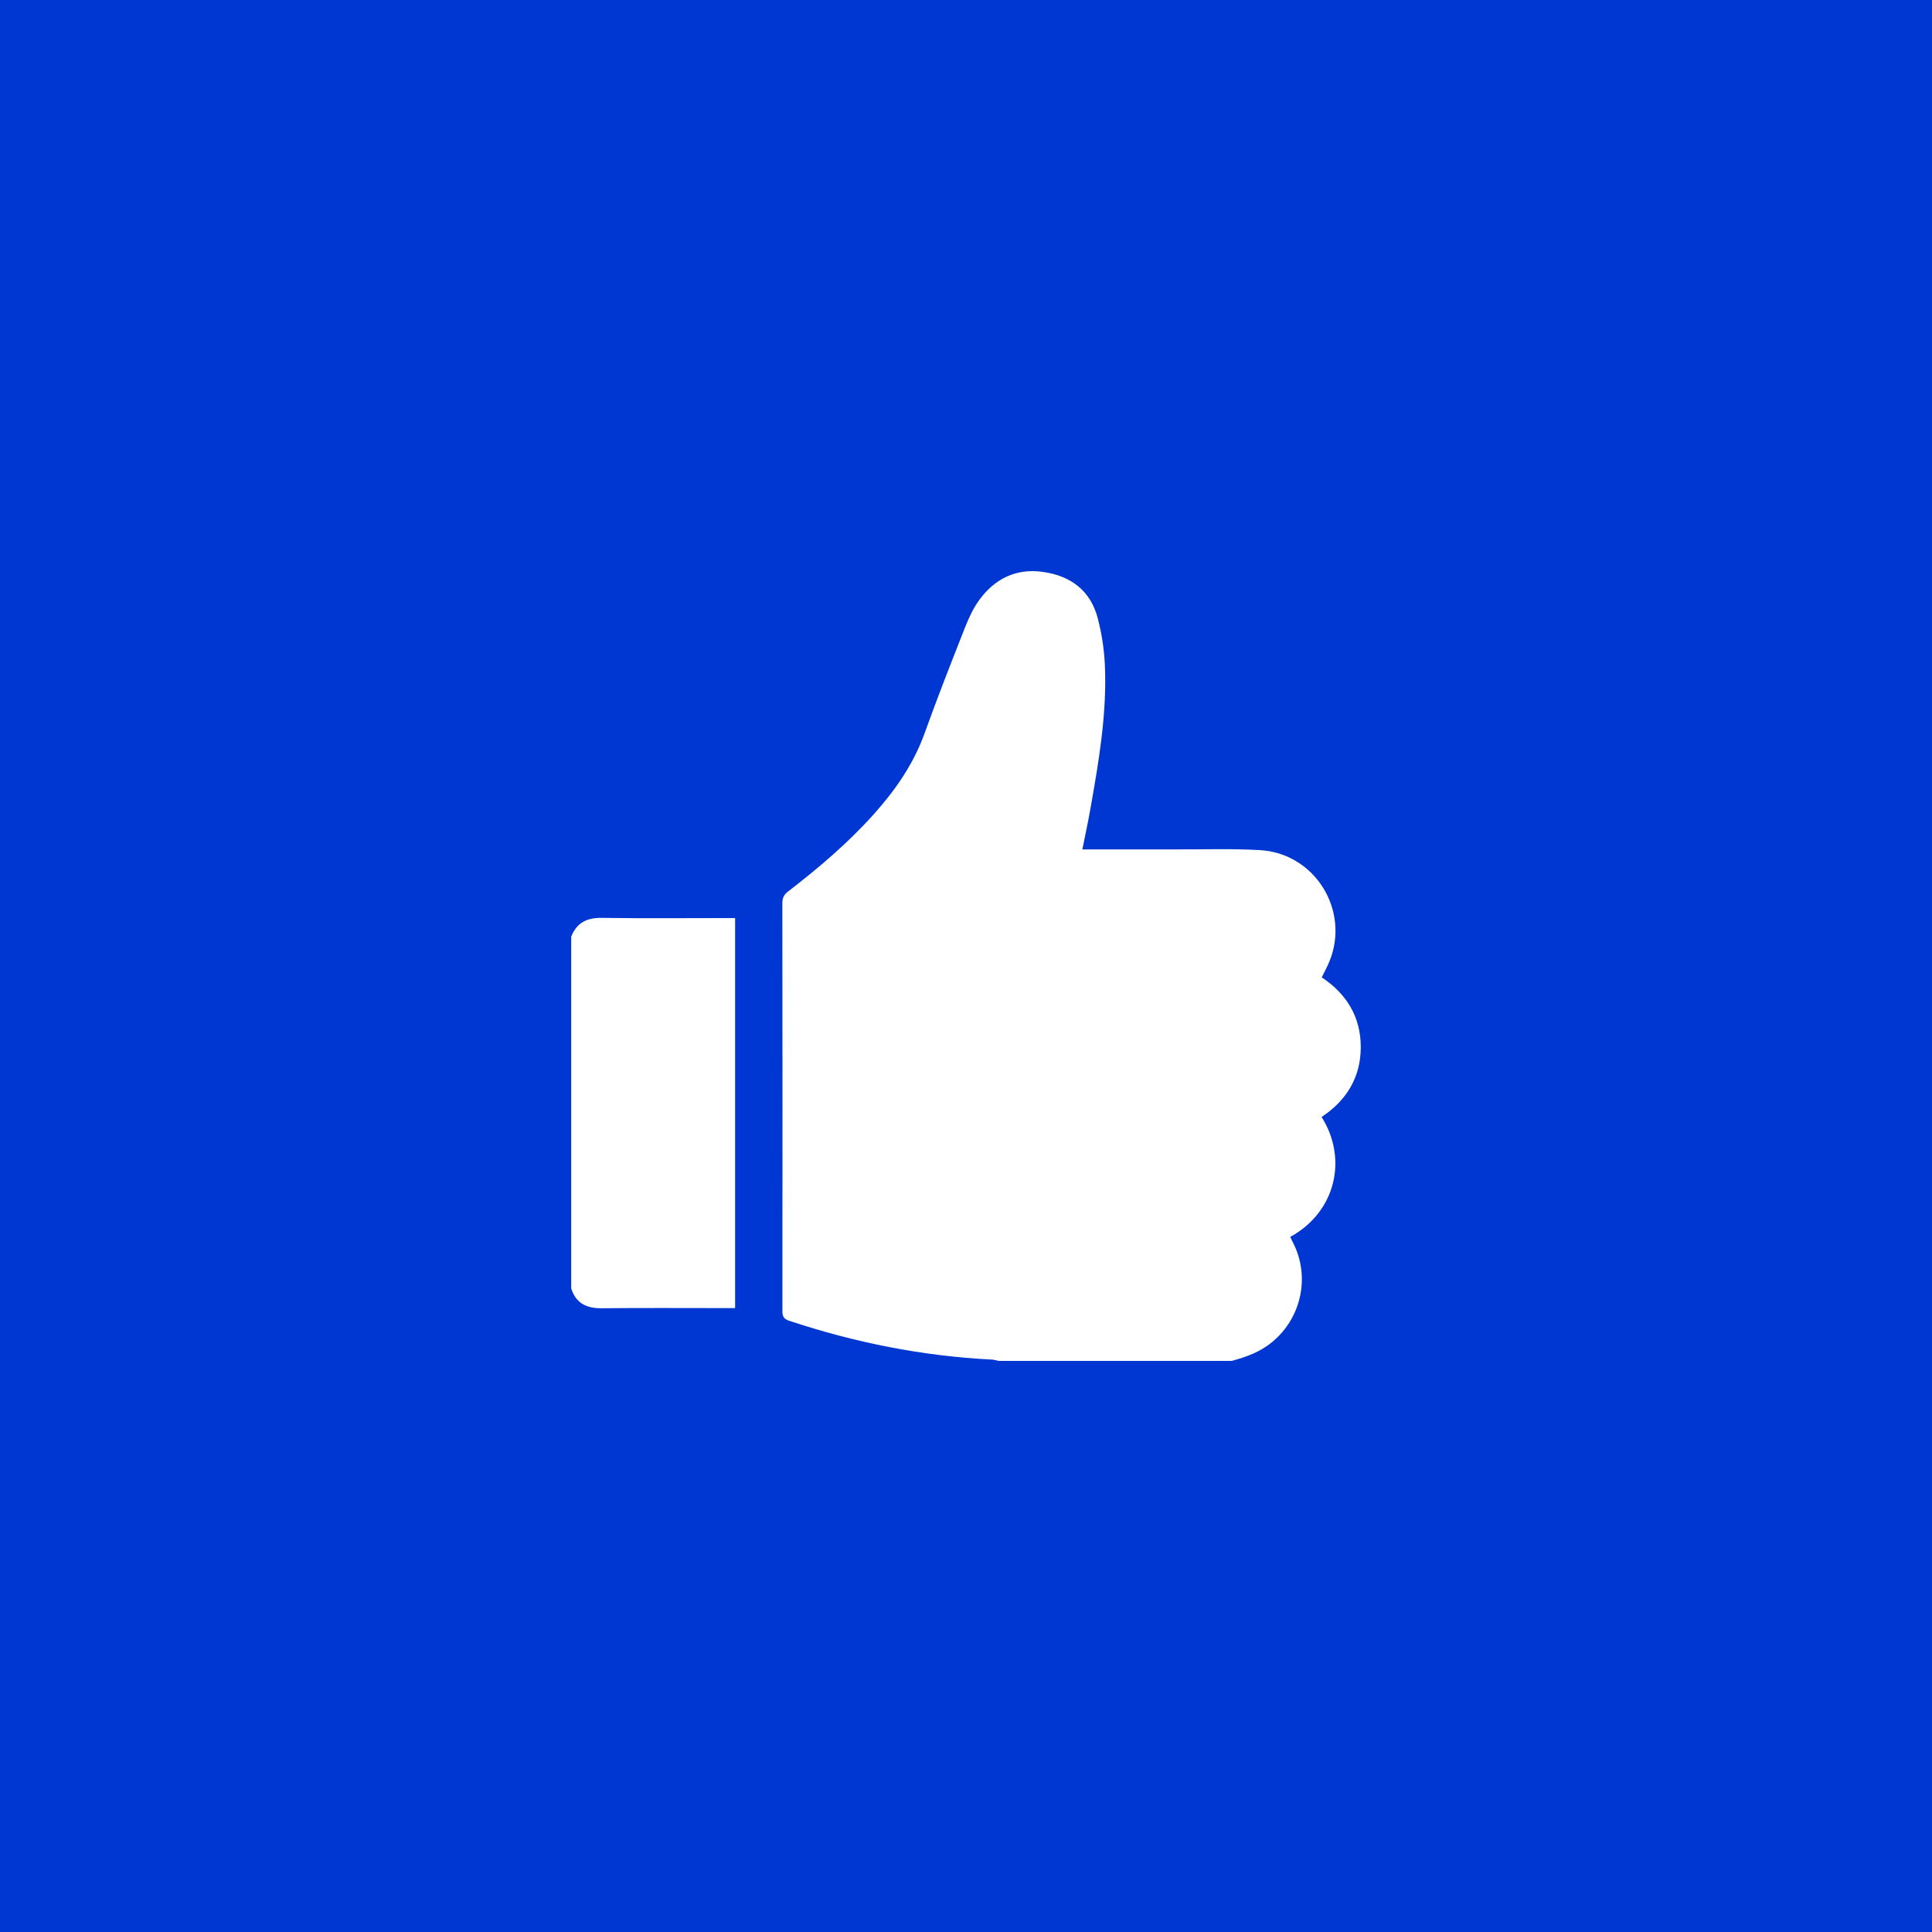 <?xml version="1.0" encoding="UTF-8"?> <svg xmlns="http://www.w3.org/2000/svg" id="_Слой_1" data-name="Слой_1" viewBox="0 0 1000 1000"><defs><style> .cls-1 { fill: #fff; } .cls-2 { fill: #0037d2; } </style></defs><rect class="cls-2" width="1000" height="1000"></rect><g><path class="cls-1" d="M637.49,704.4h-120.6c-1.15-.23-2.29-.62-3.45-.68-35.95-1.8-70.89-8.78-105.02-20.11-2.92-.97-3.45-2.41-3.45-5.11.06-70.39.06-140.77-.02-211.16,0-2.71.91-4.33,2.99-5.93,15.82-12.21,31.04-25.1,44.39-40.04,11.16-12.48,20.55-25.98,26.28-41.95,6.55-18.25,13.65-36.3,20.76-54.34,1.98-5.03,4.29-10.12,7.44-14.46,8.02-11.04,19.04-16.53,32.84-14.63,14.45,1.99,24.82,9.62,28.57,24.12,2.02,7.79,3.29,15.92,3.65,23.95,1.15,25.28-3.15,50.09-7.53,74.85-1.2,6.76-2.66,13.46-4.11,20.74,1.96,0,3.38,0,4.81,0,14.51,0,29.01-.03,43.52,0,14.5.04,29.04-.45,43.5.36,28.54,1.6,46.81,31.14,36.07,57.57-1.14,2.8-2.62,5.46-4,8.3,12.99,8.61,20.19,20.6,20.2,36.08.01,15.61-7.37,27.65-20.28,36.19,13.66,21.59,7.37,49.16-16.22,62.06.5,1.04.98,2.1,1.51,3.14,8.87,17.46,4.28,38.74-10.84,51.26-6.2,5.14-13.43,7.78-21.02,9.78Z"></path><path class="cls-1" d="M295.66,484.81c2.85-7.25,8.15-9.84,15.89-9.72,21.41.32,42.82.11,64.23.11,1.46,0,2.91,0,4.71,0v201.87h-4.72c-21.41,0-42.83-.15-64.24.08-7.85.08-13.42-2.47-15.88-10.28v-182.06Z"></path></g></svg> 